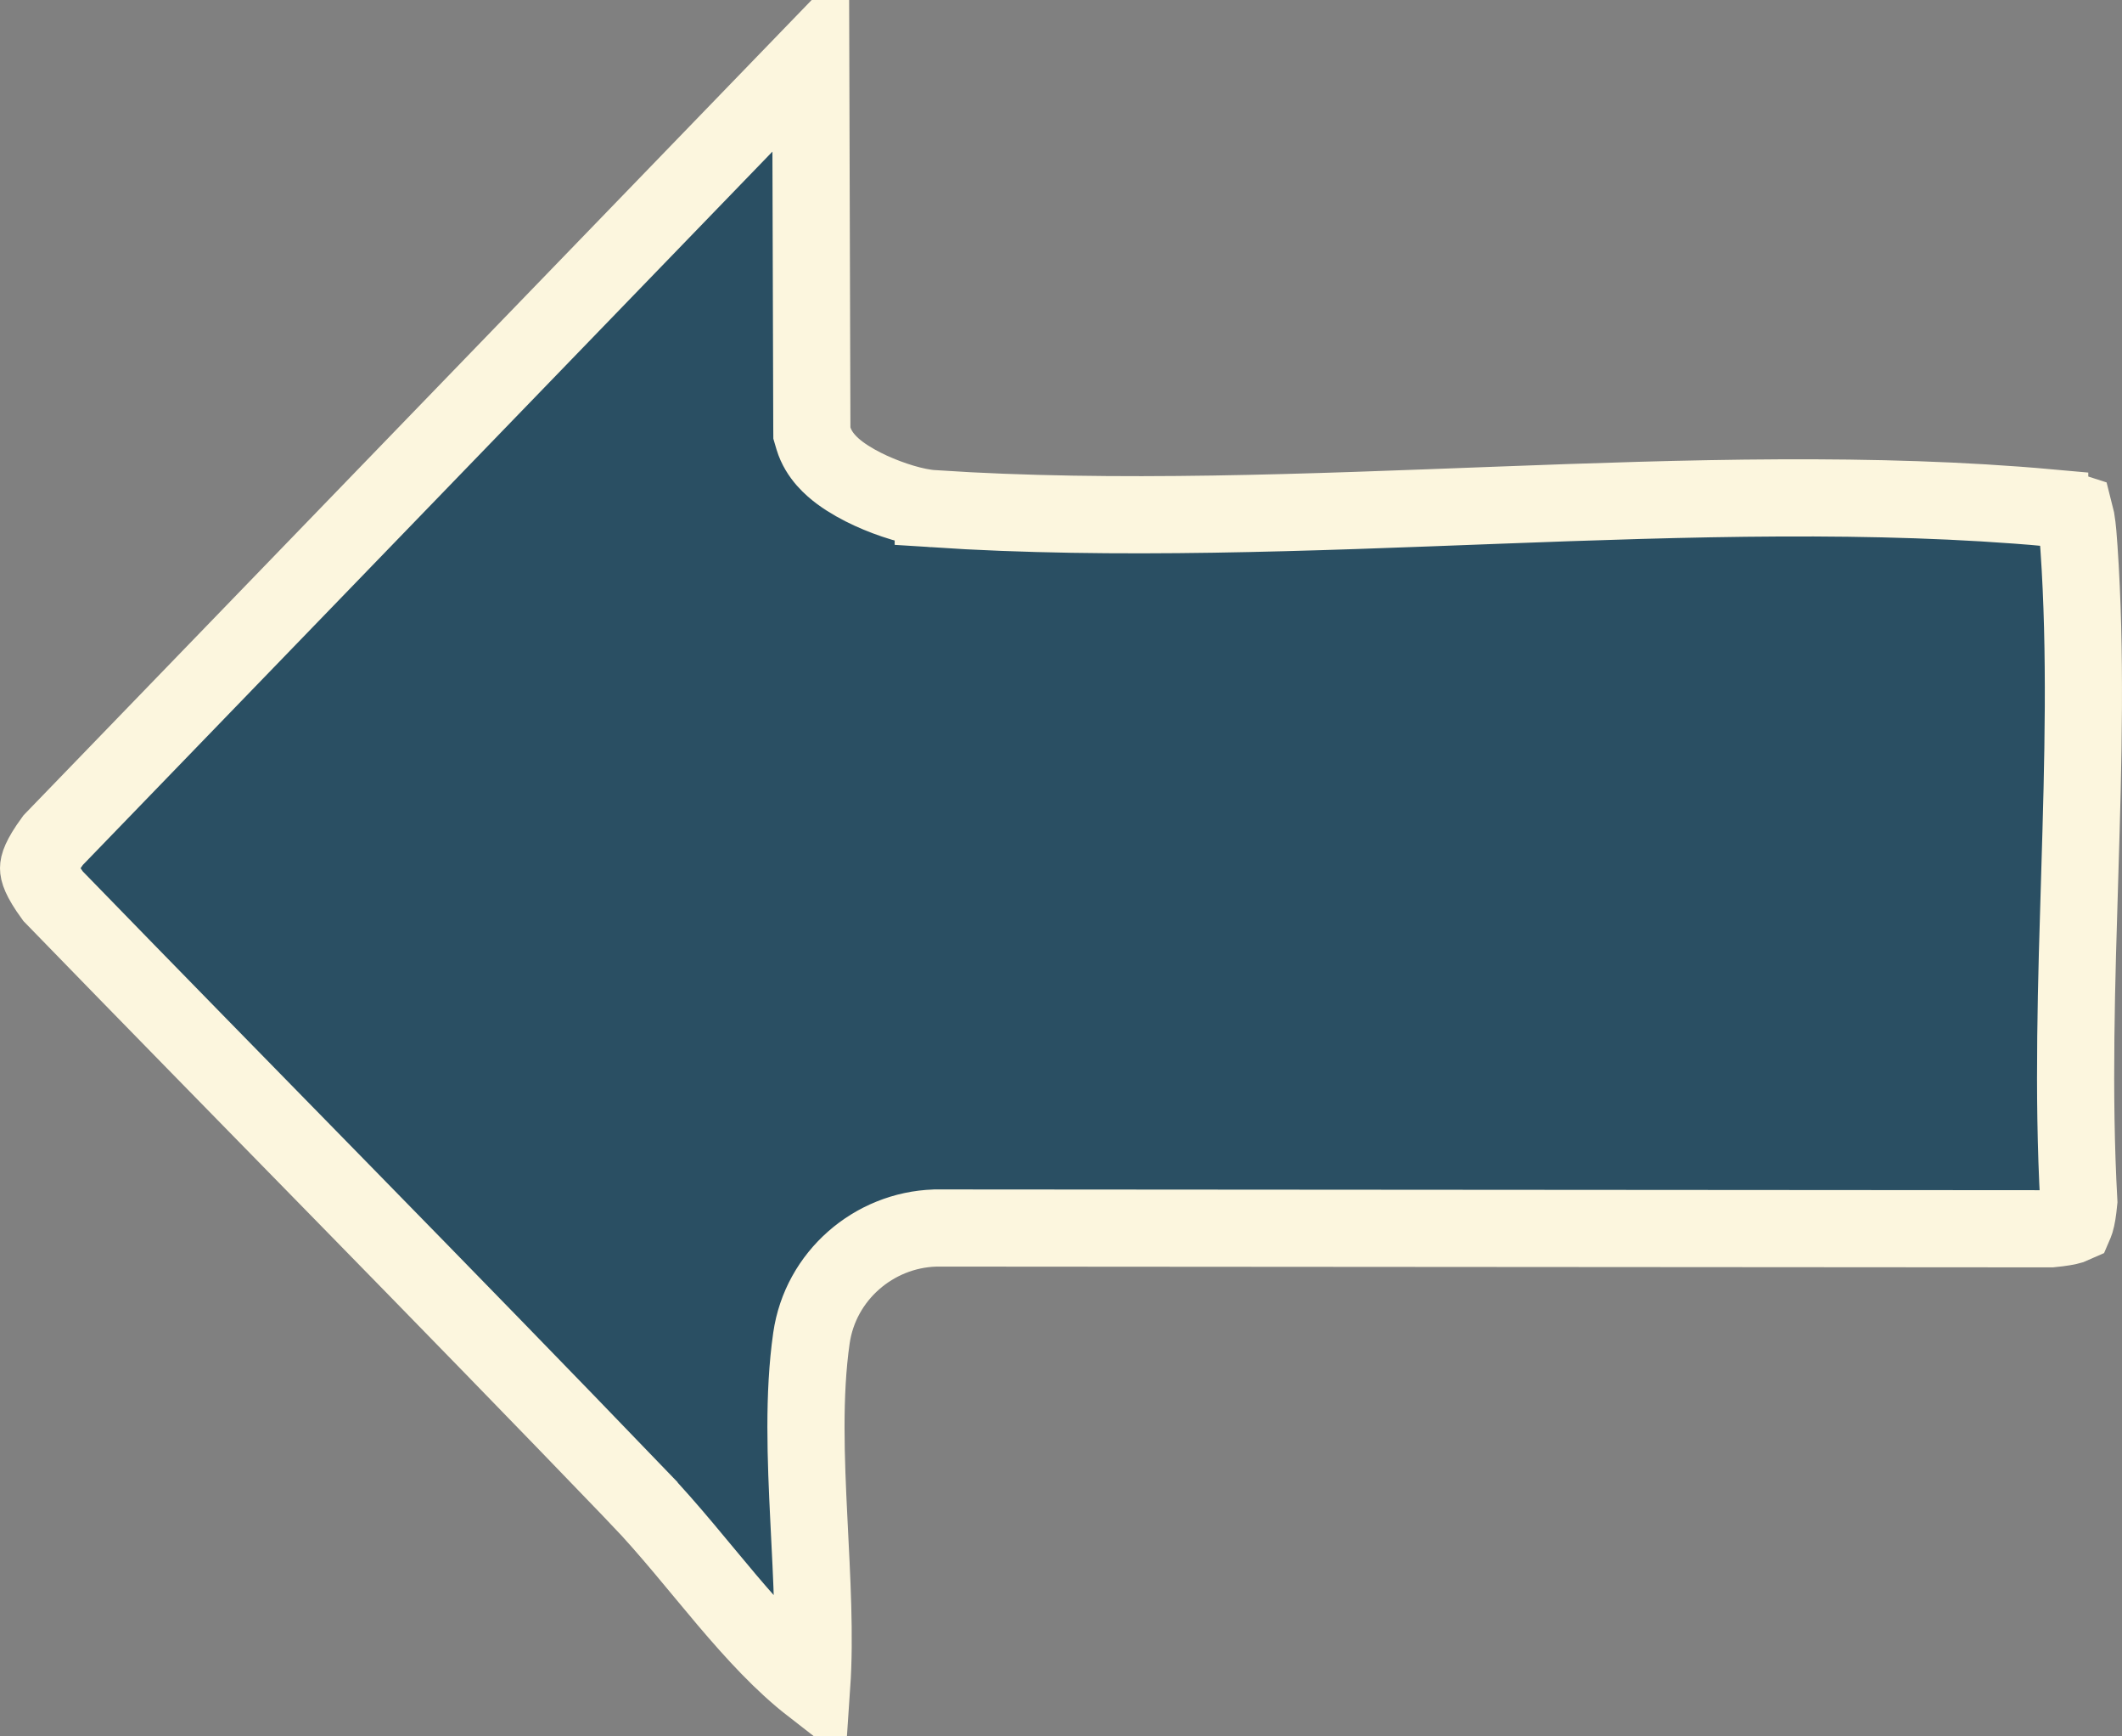 <?xml version="1.0" encoding="utf-8"?>
<svg xmlns="http://www.w3.org/2000/svg" fill="none" height="100%" overflow="visible" preserveAspectRatio="none" style="display: block;" viewBox="0 0 55 45" width="100%">
<rect x="0" y="0" width="55" height="45" fill="#808080" stroke="none"/>
<path d="M21.042 11.076L21.043 11.221L21.084 11.36C21.22 11.814 21.572 12.109 21.774 12.259C22.019 12.44 22.303 12.595 22.572 12.718C23.074 12.948 23.716 13.155 24.189 13.183V13.184C28.918 13.494 33.915 13.278 38.822 13.093C43.753 12.907 48.597 12.752 53.126 13.161V13.162C53.257 13.174 53.472 13.206 53.666 13.254C53.707 13.264 53.743 13.277 53.774 13.287C53.786 13.332 53.798 13.388 53.81 13.454C53.852 13.698 53.867 13.961 53.885 14.203V14.204C54.071 16.907 53.995 19.725 53.907 22.605C53.821 25.436 53.725 28.329 53.88 31.136C53.855 31.393 53.827 31.553 53.796 31.654C53.784 31.693 53.773 31.715 53.767 31.729C53.754 31.735 53.731 31.745 53.694 31.757C53.592 31.789 53.428 31.819 53.161 31.845L24.263 31.825H24.246L24.23 31.826C22.651 31.878 21.266 33.058 21.032 34.676C20.82 36.144 20.887 37.81 20.965 39.382C21.042 40.93 21.127 42.392 21.039 43.688C20.285 43.102 19.572 42.327 18.841 41.465C18.115 40.608 17.339 39.626 16.564 38.818L16.564 38.817C11.54 33.59 6.414 28.414 1.374 23.224C1.027 22.747 1 22.568 1 22.5C1 22.431 1.028 22.252 1.377 21.774L21.013 1.464L21.042 11.076Z" fill="#2A4F63" id="Arrow" stroke="#FCF6DE" stroke-width="2"/>
</svg>